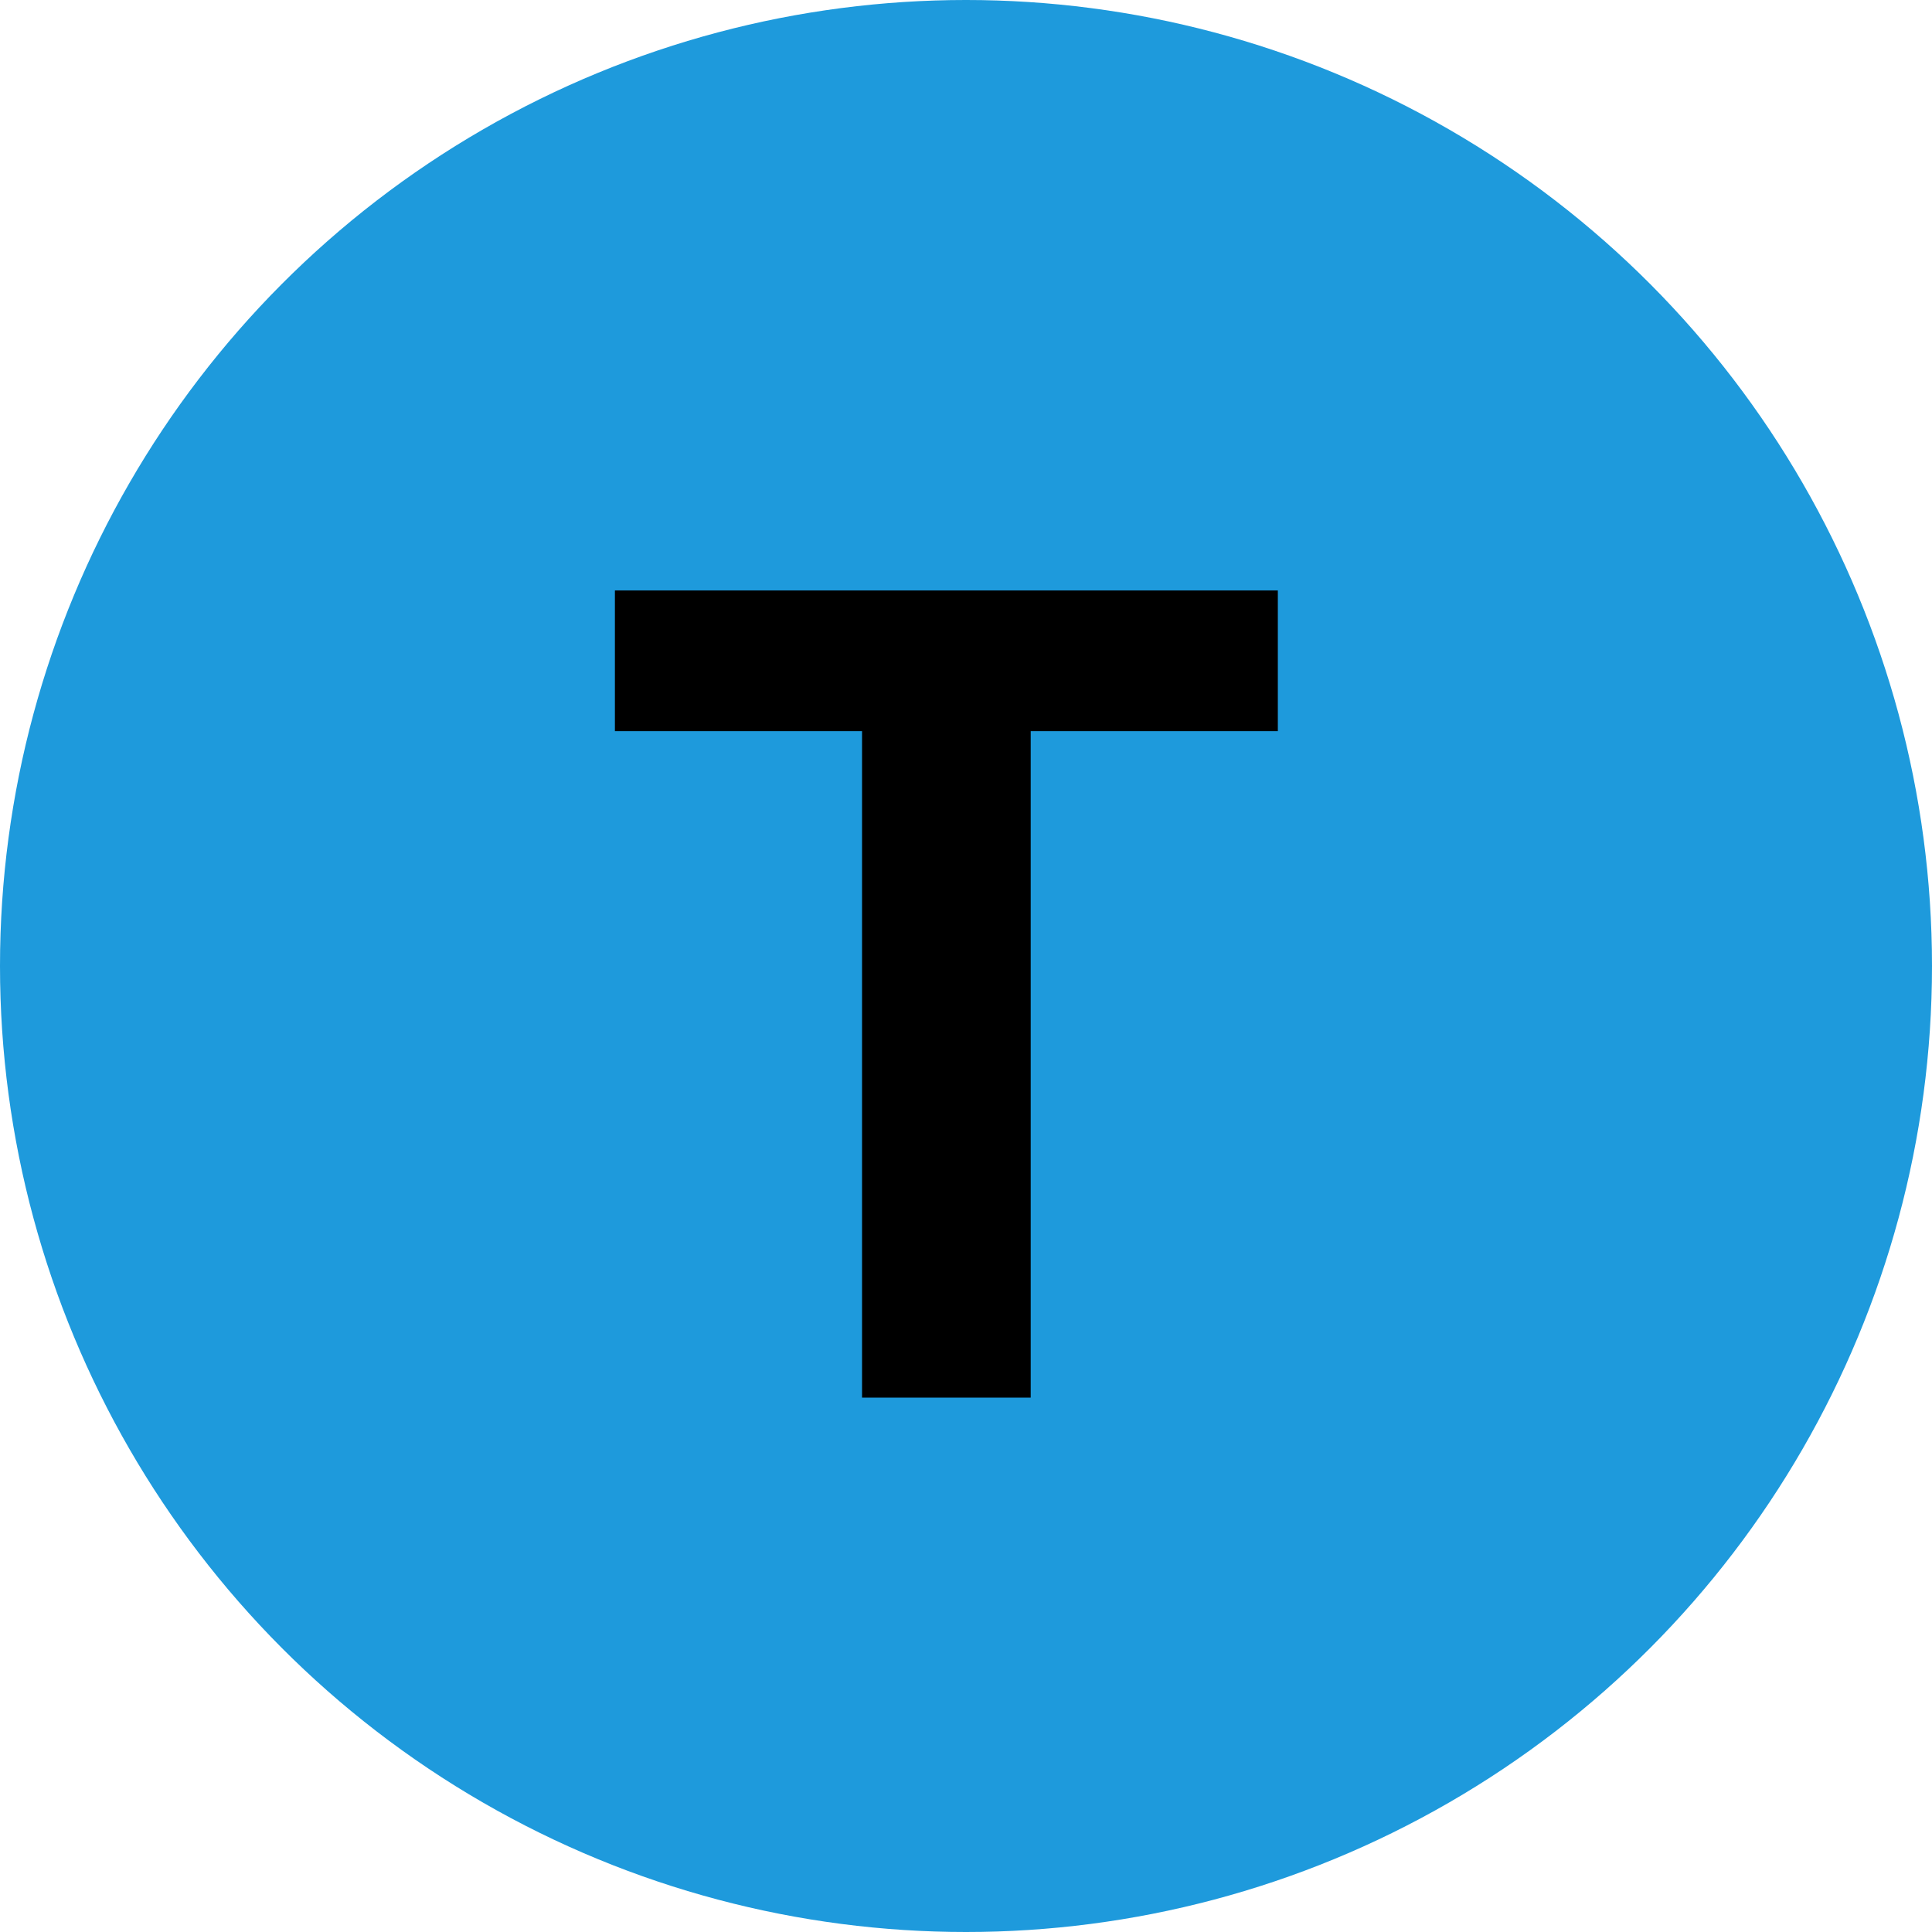 <svg width="47" height="47" viewBox="0 0 47 47" fill="none" xmlns="http://www.w3.org/2000/svg">
<circle cx="23.5" cy="23.5" r="23.5" fill="#1E9ADC"/>
<path d="M14.959 17.787V14.364H31.086V17.787H25.074V34H20.971V17.787H14.959Z" fill="black"/>
</svg>
